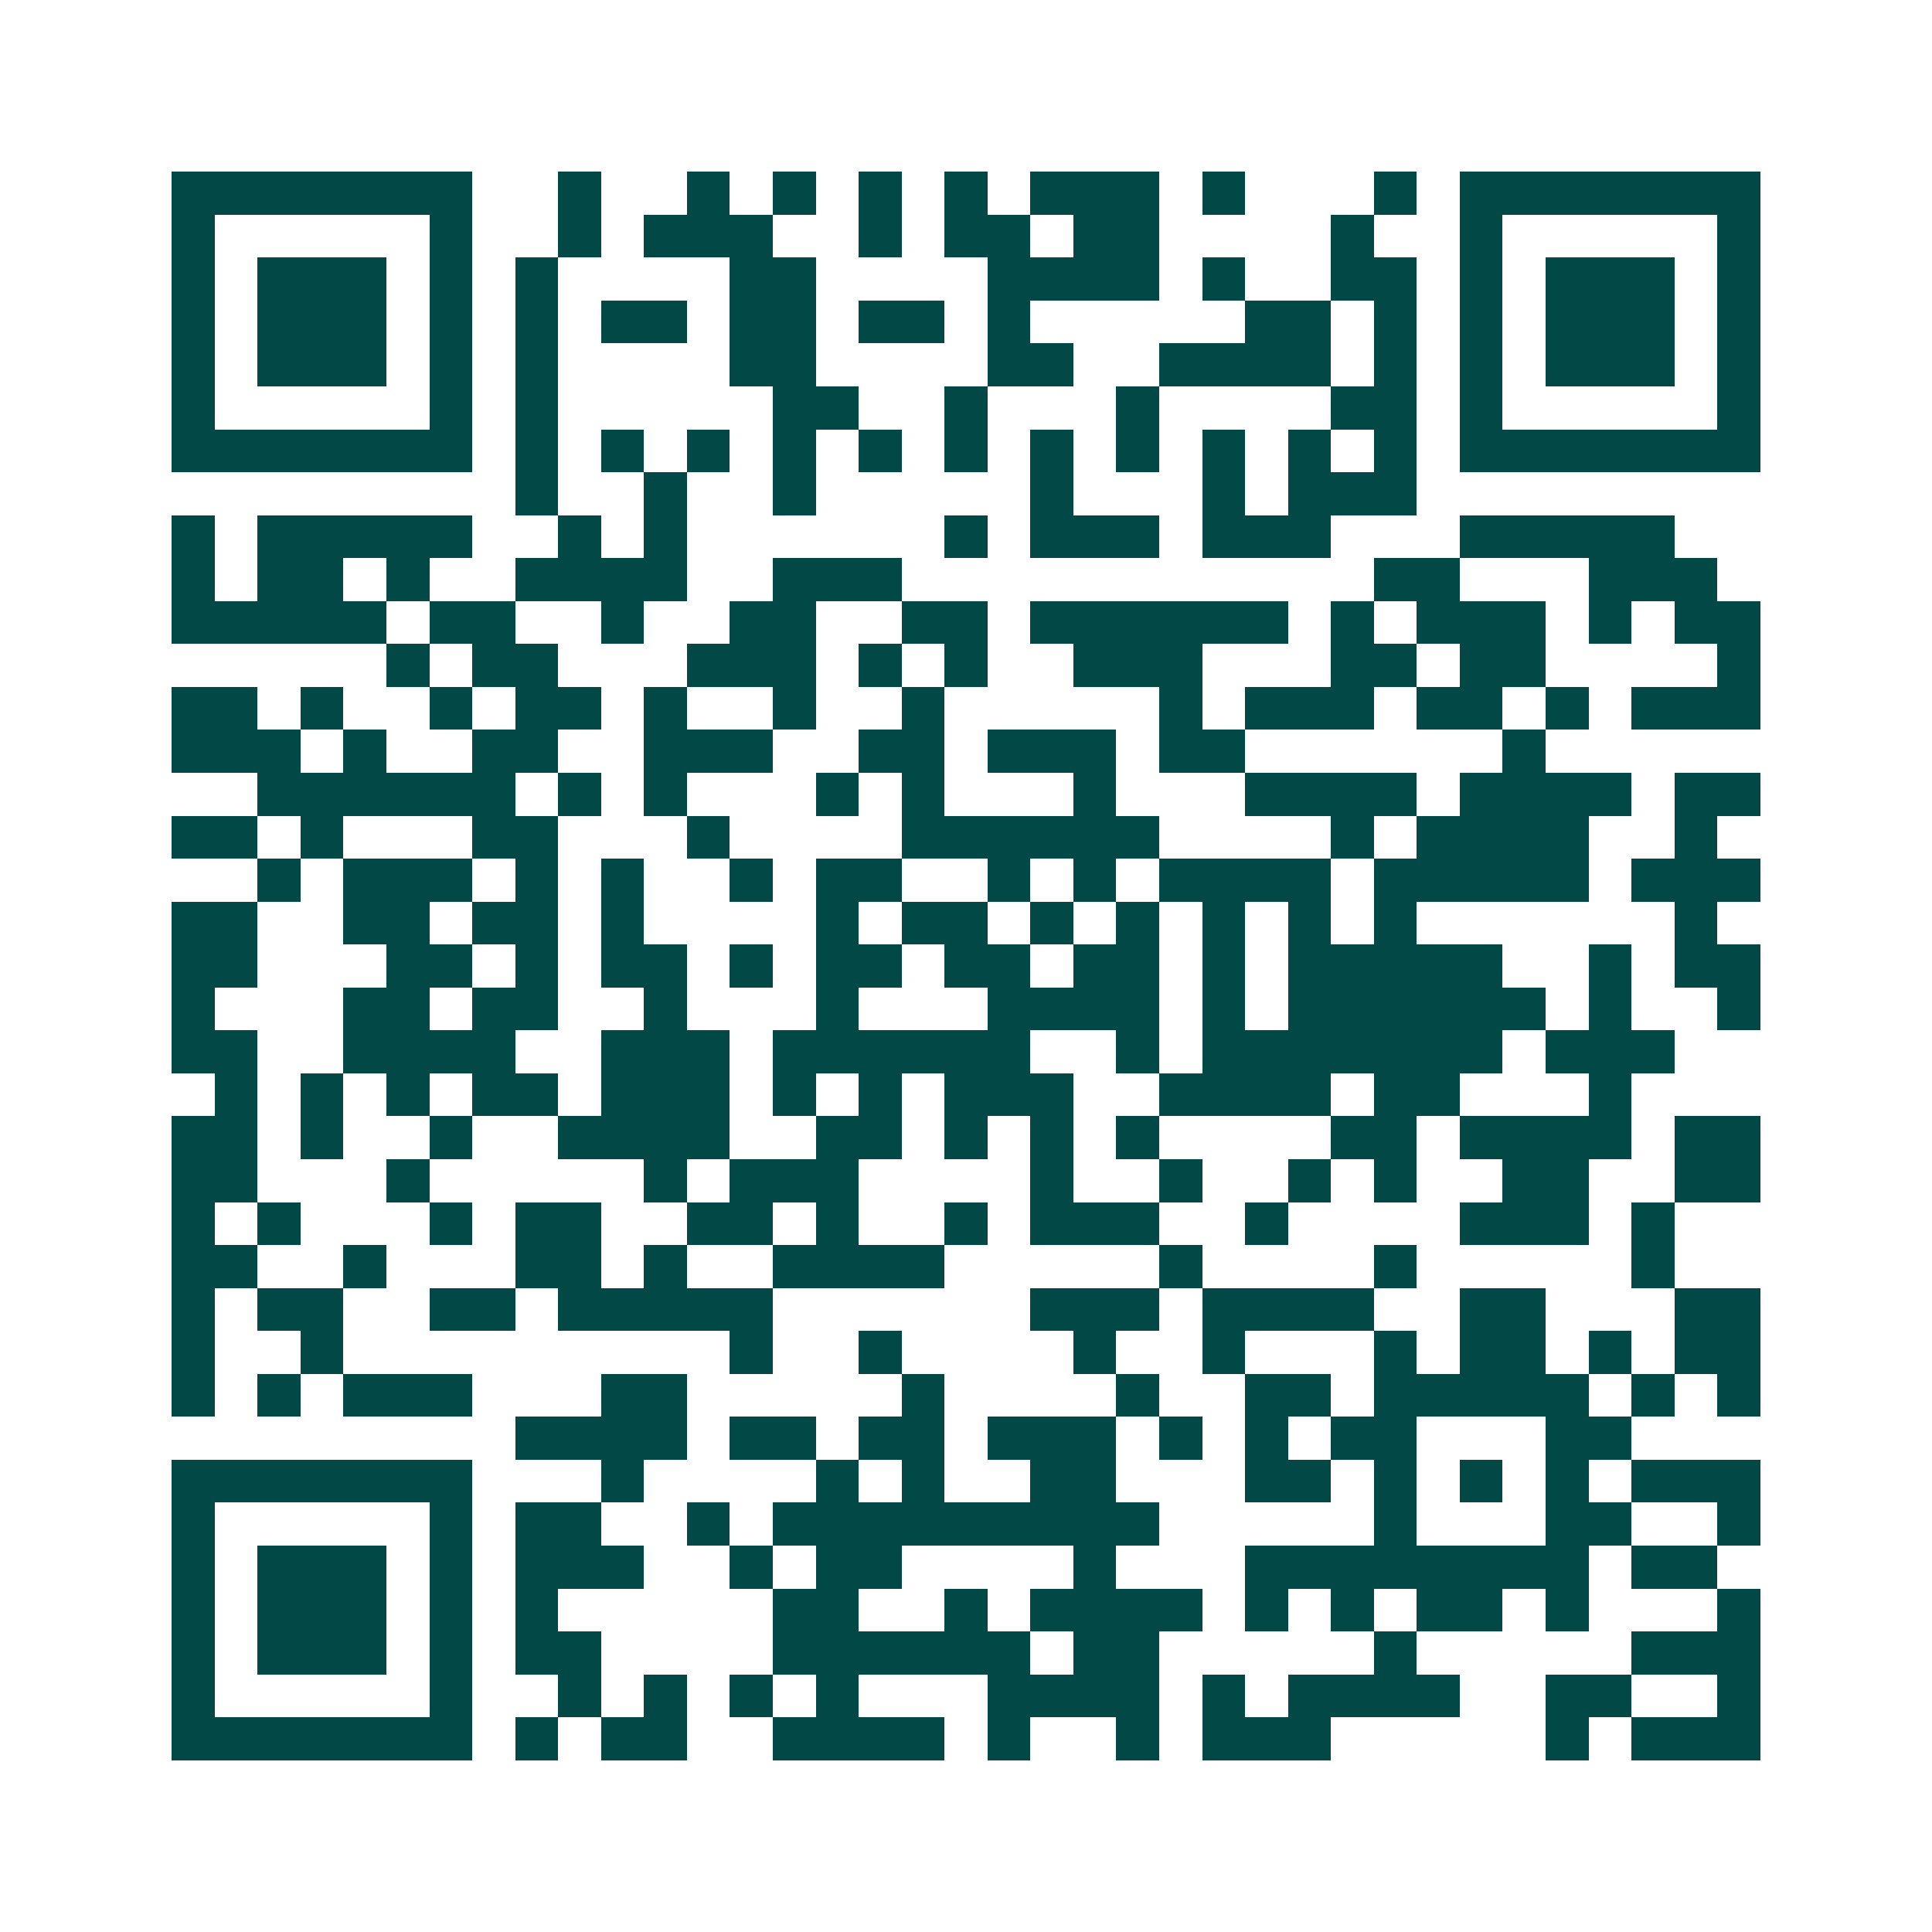 <svg xmlns="http://www.w3.org/2000/svg" width="200" height="200" viewBox="0 0 45 45" shape-rendering="crispEdges"><path fill="#ffffff" d="M0 0h45v45H0z"/><path stroke="#014847" d="M4 4.5h7m2 0h1m2 0h1m1 0h1m1 0h1m1 0h1m1 0h3m1 0h1m3 0h1m1 0h7M4 5.5h1m5 0h1m2 0h1m1 0h3m2 0h1m1 0h2m1 0h2m4 0h1m2 0h1m5 0h1M4 6.5h1m1 0h3m1 0h1m1 0h1m4 0h2m4 0h4m1 0h1m2 0h2m1 0h1m1 0h3m1 0h1M4 7.5h1m1 0h3m1 0h1m1 0h1m1 0h2m1 0h2m1 0h2m1 0h1m5 0h2m1 0h1m1 0h1m1 0h3m1 0h1M4 8.5h1m1 0h3m1 0h1m1 0h1m4 0h2m4 0h2m2 0h4m1 0h1m1 0h1m1 0h3m1 0h1M4 9.5h1m5 0h1m1 0h1m5 0h2m2 0h1m3 0h1m4 0h2m1 0h1m5 0h1M4 10.5h7m1 0h1m1 0h1m1 0h1m1 0h1m1 0h1m1 0h1m1 0h1m1 0h1m1 0h1m1 0h1m1 0h1m1 0h7M12 11.5h1m2 0h1m2 0h1m5 0h1m3 0h1m1 0h3M4 12.5h1m1 0h5m2 0h1m1 0h1m6 0h1m1 0h3m1 0h3m3 0h5M4 13.5h1m1 0h2m1 0h1m2 0h4m2 0h3m11 0h2m3 0h3M4 14.5h5m1 0h2m2 0h1m2 0h2m2 0h2m1 0h6m1 0h1m1 0h3m1 0h1m1 0h2M9 15.5h1m1 0h2m3 0h3m1 0h1m1 0h1m2 0h3m3 0h2m1 0h2m4 0h1M4 16.5h2m1 0h1m2 0h1m1 0h2m1 0h1m2 0h1m2 0h1m5 0h1m1 0h3m1 0h2m1 0h1m1 0h3M4 17.5h3m1 0h1m2 0h2m2 0h3m2 0h2m1 0h3m1 0h2m6 0h1M6 18.5h6m1 0h1m1 0h1m3 0h1m1 0h1m3 0h1m3 0h4m1 0h4m1 0h2M4 19.5h2m1 0h1m3 0h2m3 0h1m4 0h6m4 0h1m1 0h4m2 0h1M6 20.5h1m1 0h3m1 0h1m1 0h1m2 0h1m1 0h2m2 0h1m1 0h1m1 0h4m1 0h5m1 0h3M4 21.5h2m2 0h2m1 0h2m1 0h1m4 0h1m1 0h2m1 0h1m1 0h1m1 0h1m1 0h1m1 0h1m6 0h1M4 22.5h2m3 0h2m1 0h1m1 0h2m1 0h1m1 0h2m1 0h2m1 0h2m1 0h1m1 0h5m2 0h1m1 0h2M4 23.5h1m3 0h2m1 0h2m2 0h1m3 0h1m3 0h4m1 0h1m1 0h6m1 0h1m2 0h1M4 24.5h2m2 0h4m2 0h3m1 0h6m2 0h1m1 0h7m1 0h3M5 25.5h1m1 0h1m1 0h1m1 0h2m1 0h3m1 0h1m1 0h1m1 0h3m2 0h4m1 0h2m3 0h1M4 26.5h2m1 0h1m2 0h1m2 0h4m2 0h2m1 0h1m1 0h1m1 0h1m4 0h2m1 0h4m1 0h2M4 27.5h2m3 0h1m5 0h1m1 0h3m4 0h1m2 0h1m2 0h1m1 0h1m2 0h2m2 0h2M4 28.5h1m1 0h1m3 0h1m1 0h2m2 0h2m1 0h1m2 0h1m1 0h3m2 0h1m4 0h3m1 0h1M4 29.5h2m2 0h1m3 0h2m1 0h1m2 0h4m5 0h1m4 0h1m5 0h1M4 30.5h1m1 0h2m2 0h2m1 0h5m6 0h3m1 0h4m2 0h2m3 0h2M4 31.5h1m2 0h1m9 0h1m2 0h1m4 0h1m2 0h1m3 0h1m1 0h2m1 0h1m1 0h2M4 32.5h1m1 0h1m1 0h3m3 0h2m5 0h1m4 0h1m2 0h2m1 0h5m1 0h1m1 0h1M12 33.5h4m1 0h2m1 0h2m1 0h3m1 0h1m1 0h1m1 0h2m3 0h2M4 34.5h7m3 0h1m4 0h1m1 0h1m2 0h2m3 0h2m1 0h1m1 0h1m1 0h1m1 0h3M4 35.5h1m5 0h1m1 0h2m2 0h1m1 0h9m5 0h1m3 0h2m2 0h1M4 36.5h1m1 0h3m1 0h1m1 0h3m2 0h1m1 0h2m4 0h1m3 0h8m1 0h2M4 37.5h1m1 0h3m1 0h1m1 0h1m5 0h2m2 0h1m1 0h4m1 0h1m1 0h1m1 0h2m1 0h1m3 0h1M4 38.5h1m1 0h3m1 0h1m1 0h2m4 0h6m1 0h2m5 0h1m5 0h3M4 39.5h1m5 0h1m2 0h1m1 0h1m1 0h1m1 0h1m3 0h4m1 0h1m1 0h4m2 0h2m2 0h1M4 40.5h7m1 0h1m1 0h2m2 0h4m1 0h1m2 0h1m1 0h3m5 0h1m1 0h3"/></svg>
